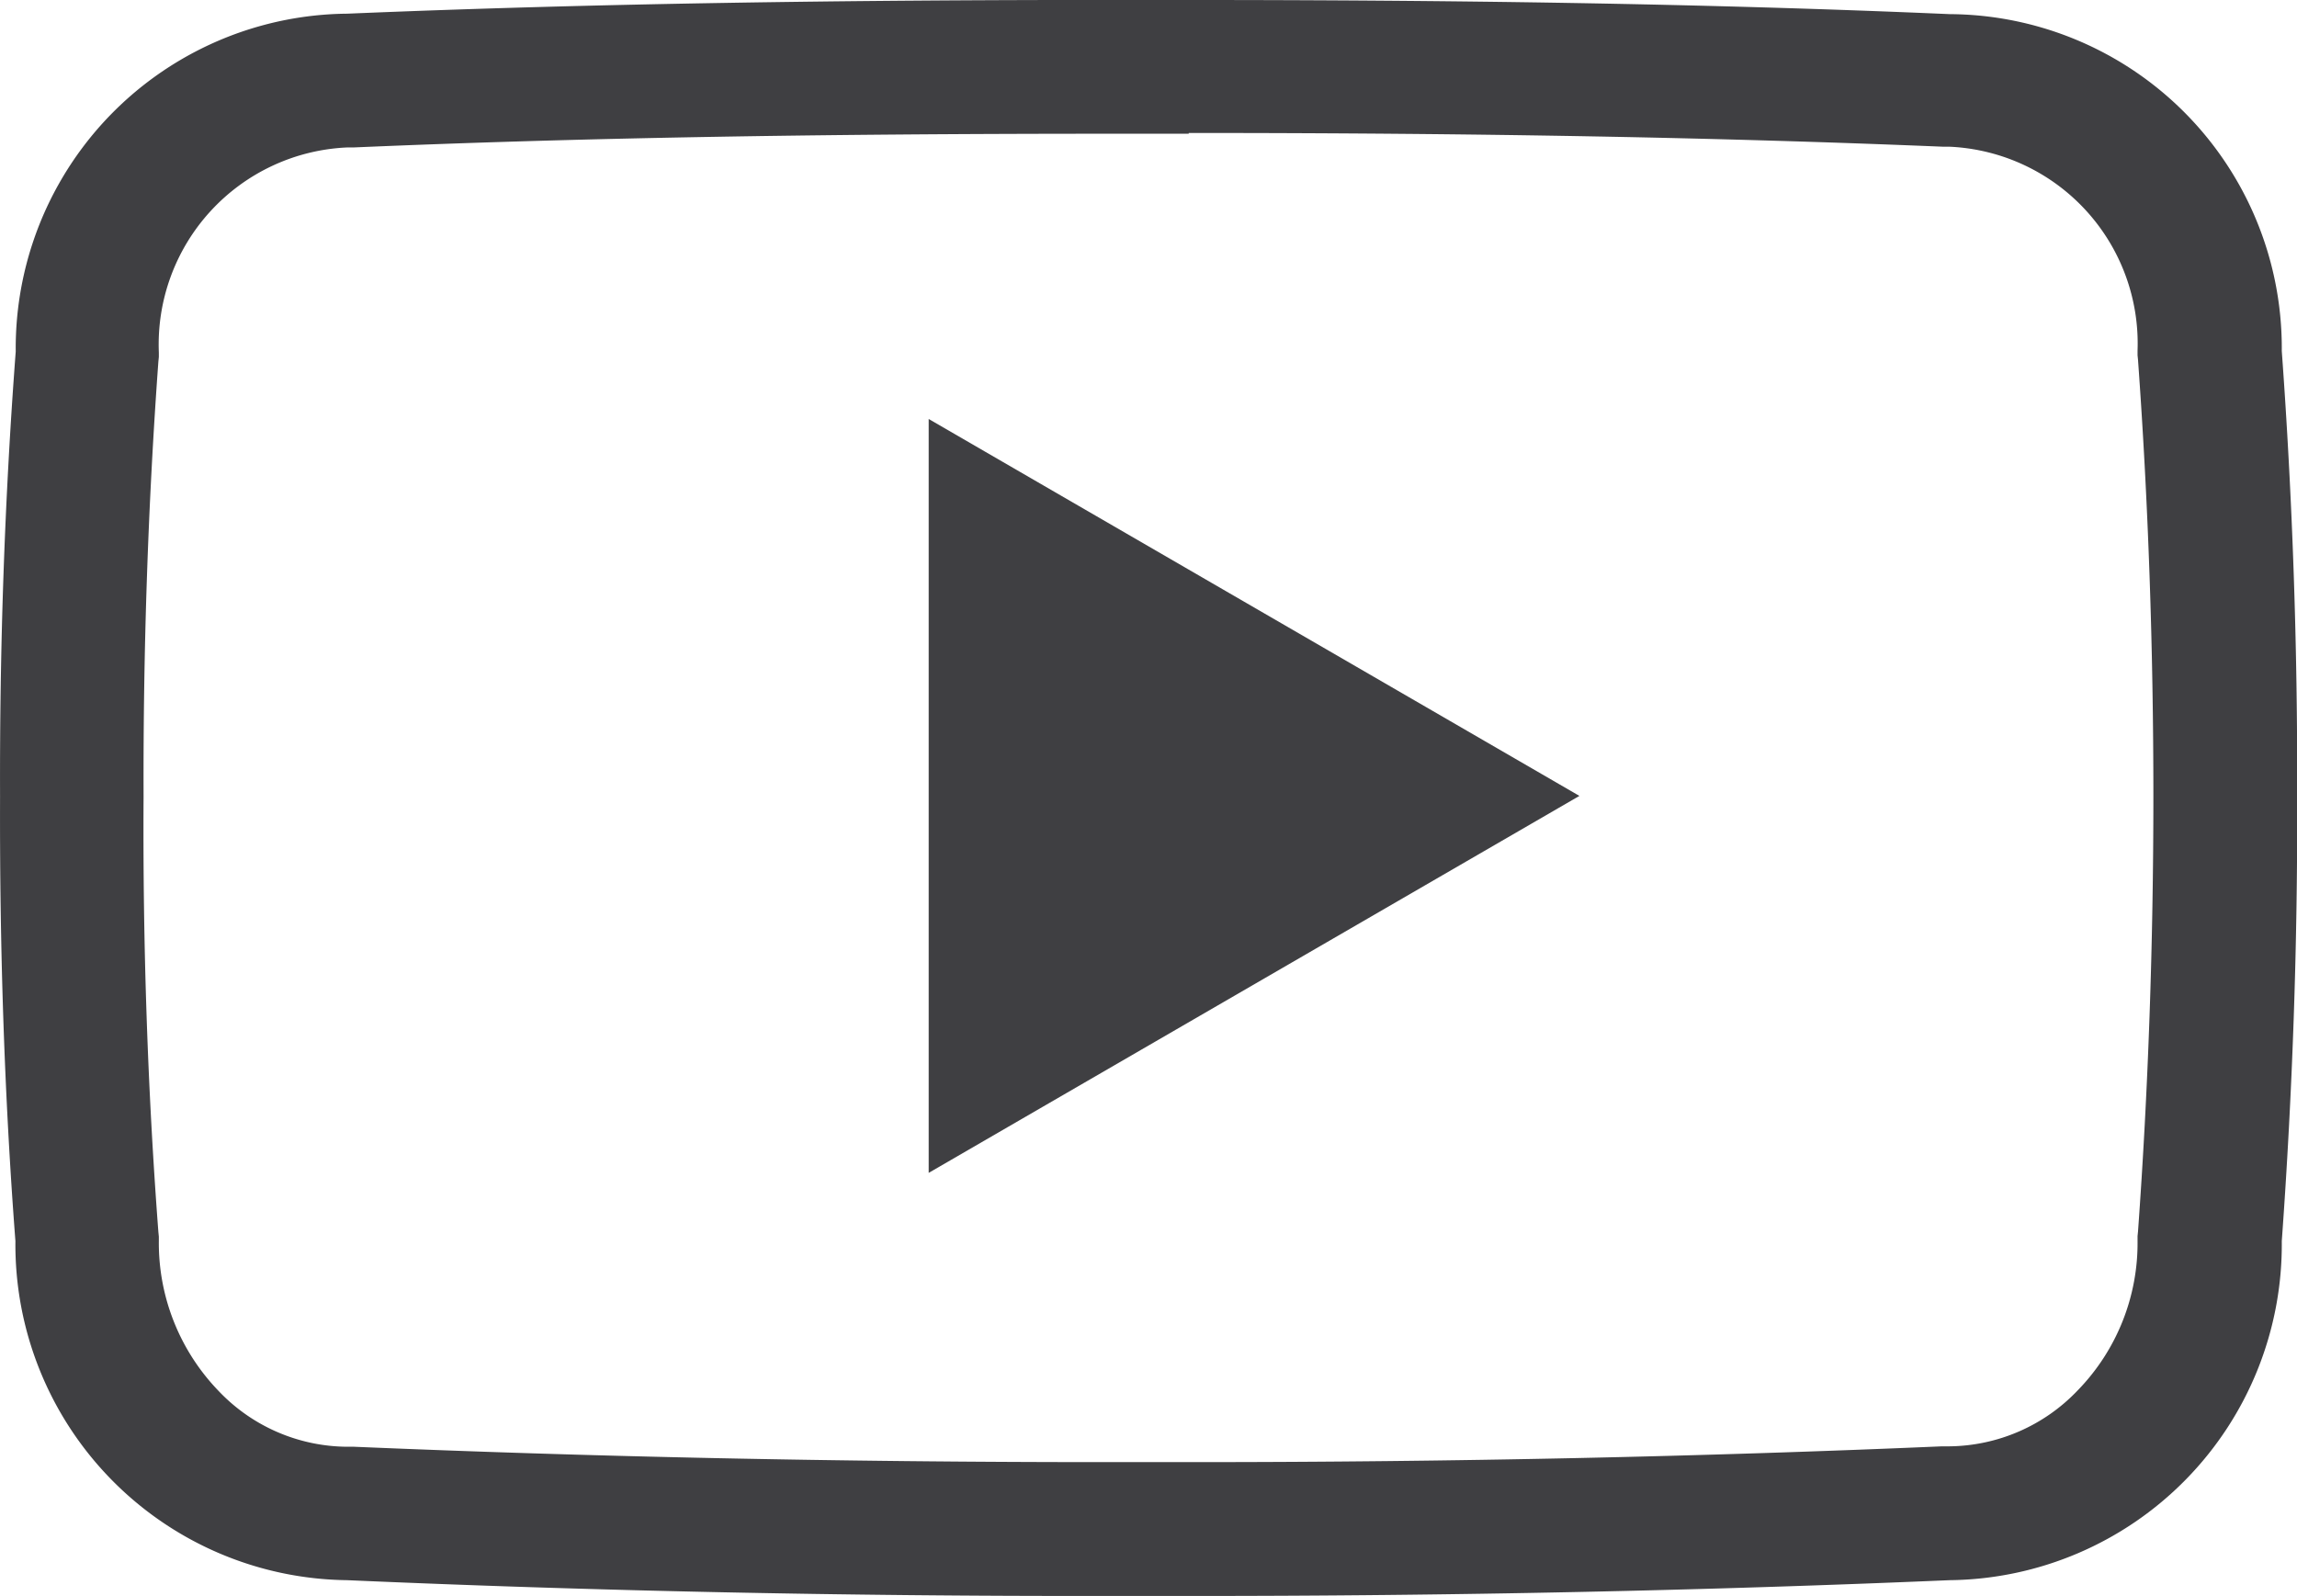 <svg id="Icon_ion-social-youtube-outline" data-name="Icon ion-social-youtube-outline" xmlns="http://www.w3.org/2000/svg" width="44.83" height="31.147" viewBox="0 0 44.83 31.147">
  <path id="Path_135" data-name="Path 135" d="M23.2,7.095c5.717,0,10.393.089,14.718.268h.123a3.845,3.845,0,0,1,3.677,3.982v.089l.009.089c.2,2.757.3,5.62.3,8.506s-.1,5.749-.3,8.506l-.009.089v.089a4.119,4.119,0,0,1-1.173,2.927,3.506,3.506,0,0,1-2.5,1.087H37.9c-4.632.2-9.526.308-14.569.308H21.46c-5.061,0-9.955-.105-14.552-.3h-.14a3.487,3.487,0,0,1-2.5-1.087A4.156,4.156,0,0,1,3.1,28.722v-.089l-.009-.089c-.21-2.765-.306-5.628-.289-8.49v-.016c-.009-2.863.088-5.717.289-8.482l.009-.089v-.089a3.848,3.848,0,0,1,3.669-4h.123c4.334-.187,9.009-.268,14.727-.268H23.2m0-2.611H21.626c-5.043,0-10,.065-14.849.268A6.528,6.528,0,0,0,.307,11.36c-.219,2.9-.315,5.79-.306,8.685-.009,2.895.079,5.782.3,8.677a6.549,6.549,0,0,0,6.47,6.617q7.2.316,14.692.308h1.891q7.5,0,14.7-.308a6.551,6.551,0,0,0,6.479-6.617q.315-4.342.3-8.685c.009-2.895-.088-5.782-.3-8.685a6.516,6.516,0,0,0-6.479-6.576C33.2,4.565,28.254,4.5,23.2,4.5Z" transform="translate(0 -4.5)" fill="#3f3f42"/>
  <path id="Path_136" data-name="Path 136" d="M14.555,25.78V11.067l12.7,7.356Z" transform="translate(3.57 -2.89)" fill="#3f3f42"/>
</svg>
